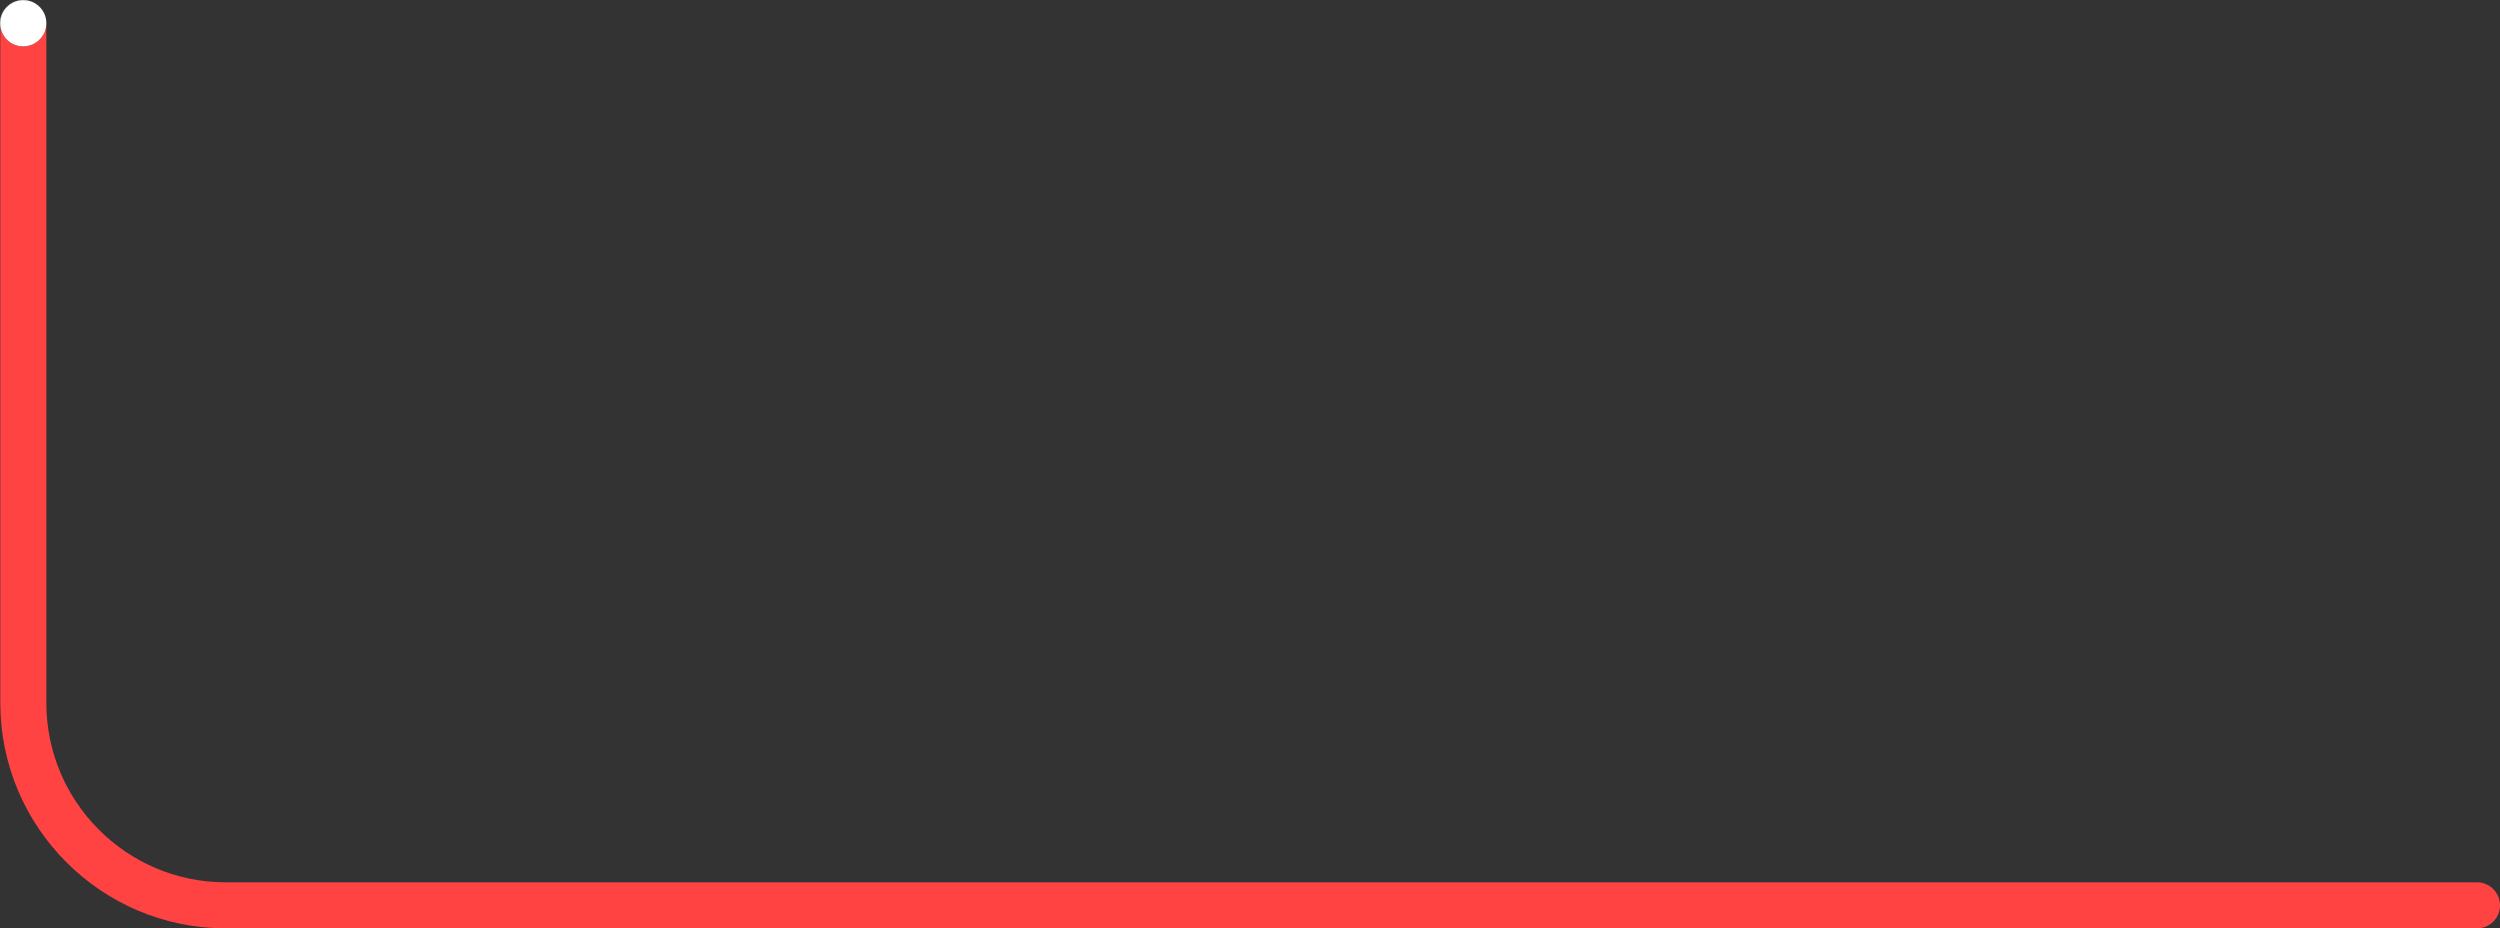 <?xml version="1.0" encoding="UTF-8"?>
<svg id="Calque_2" xmlns="http://www.w3.org/2000/svg" viewBox="0 0 325.79 120.98">
  <rect x="0" y="0" width="325.79" height="120.98" fill="#333333" stroke="none"/>
  <defs>
    <style>
      .cls-1 {
        fill: #ff4343;
      }

      .cls-2 {
        fill: #fff;
      }
    </style>
  </defs>
  <g id="Calque_1-2" data-name="Calque_1">
    <g>
      <path class="cls-1" d="M322.79,114.98H29.41c-12.89,0-23.37-10.48-23.37-23.37V3.02c0,1.67-1.35,3.02-3.02,3.02C1.48,6.04.22,4.88.04,3.38v88.23c0,16.19,13.18,29.37,29.37,29.37h293.38c1.66,0,3-1.34,3-3s-1.34-3-3-3Z"/>
      <path class="cls-2" d="M3.04.02C4.69.02,6.04,1.36,6.04,3.02h0s0,0,0,0c0-1.67-1.35-3.02-3.02-3.02S0,1.35,0,3.02c0,.12.02.24.04.36v-.37C.04,1.36,1.38.02,3.04.02Z"/>
      <path class="cls-2" d="M3.02,6.04c1.67,0,3.02-1.35,3.02-3.02h0C6.04,1.36,4.69.02,3.04.02S.04,1.36.04,3.02v.37c.18,1.49,1.44,2.65,2.98,2.65Z"/>
    </g>
  </g>
</svg>